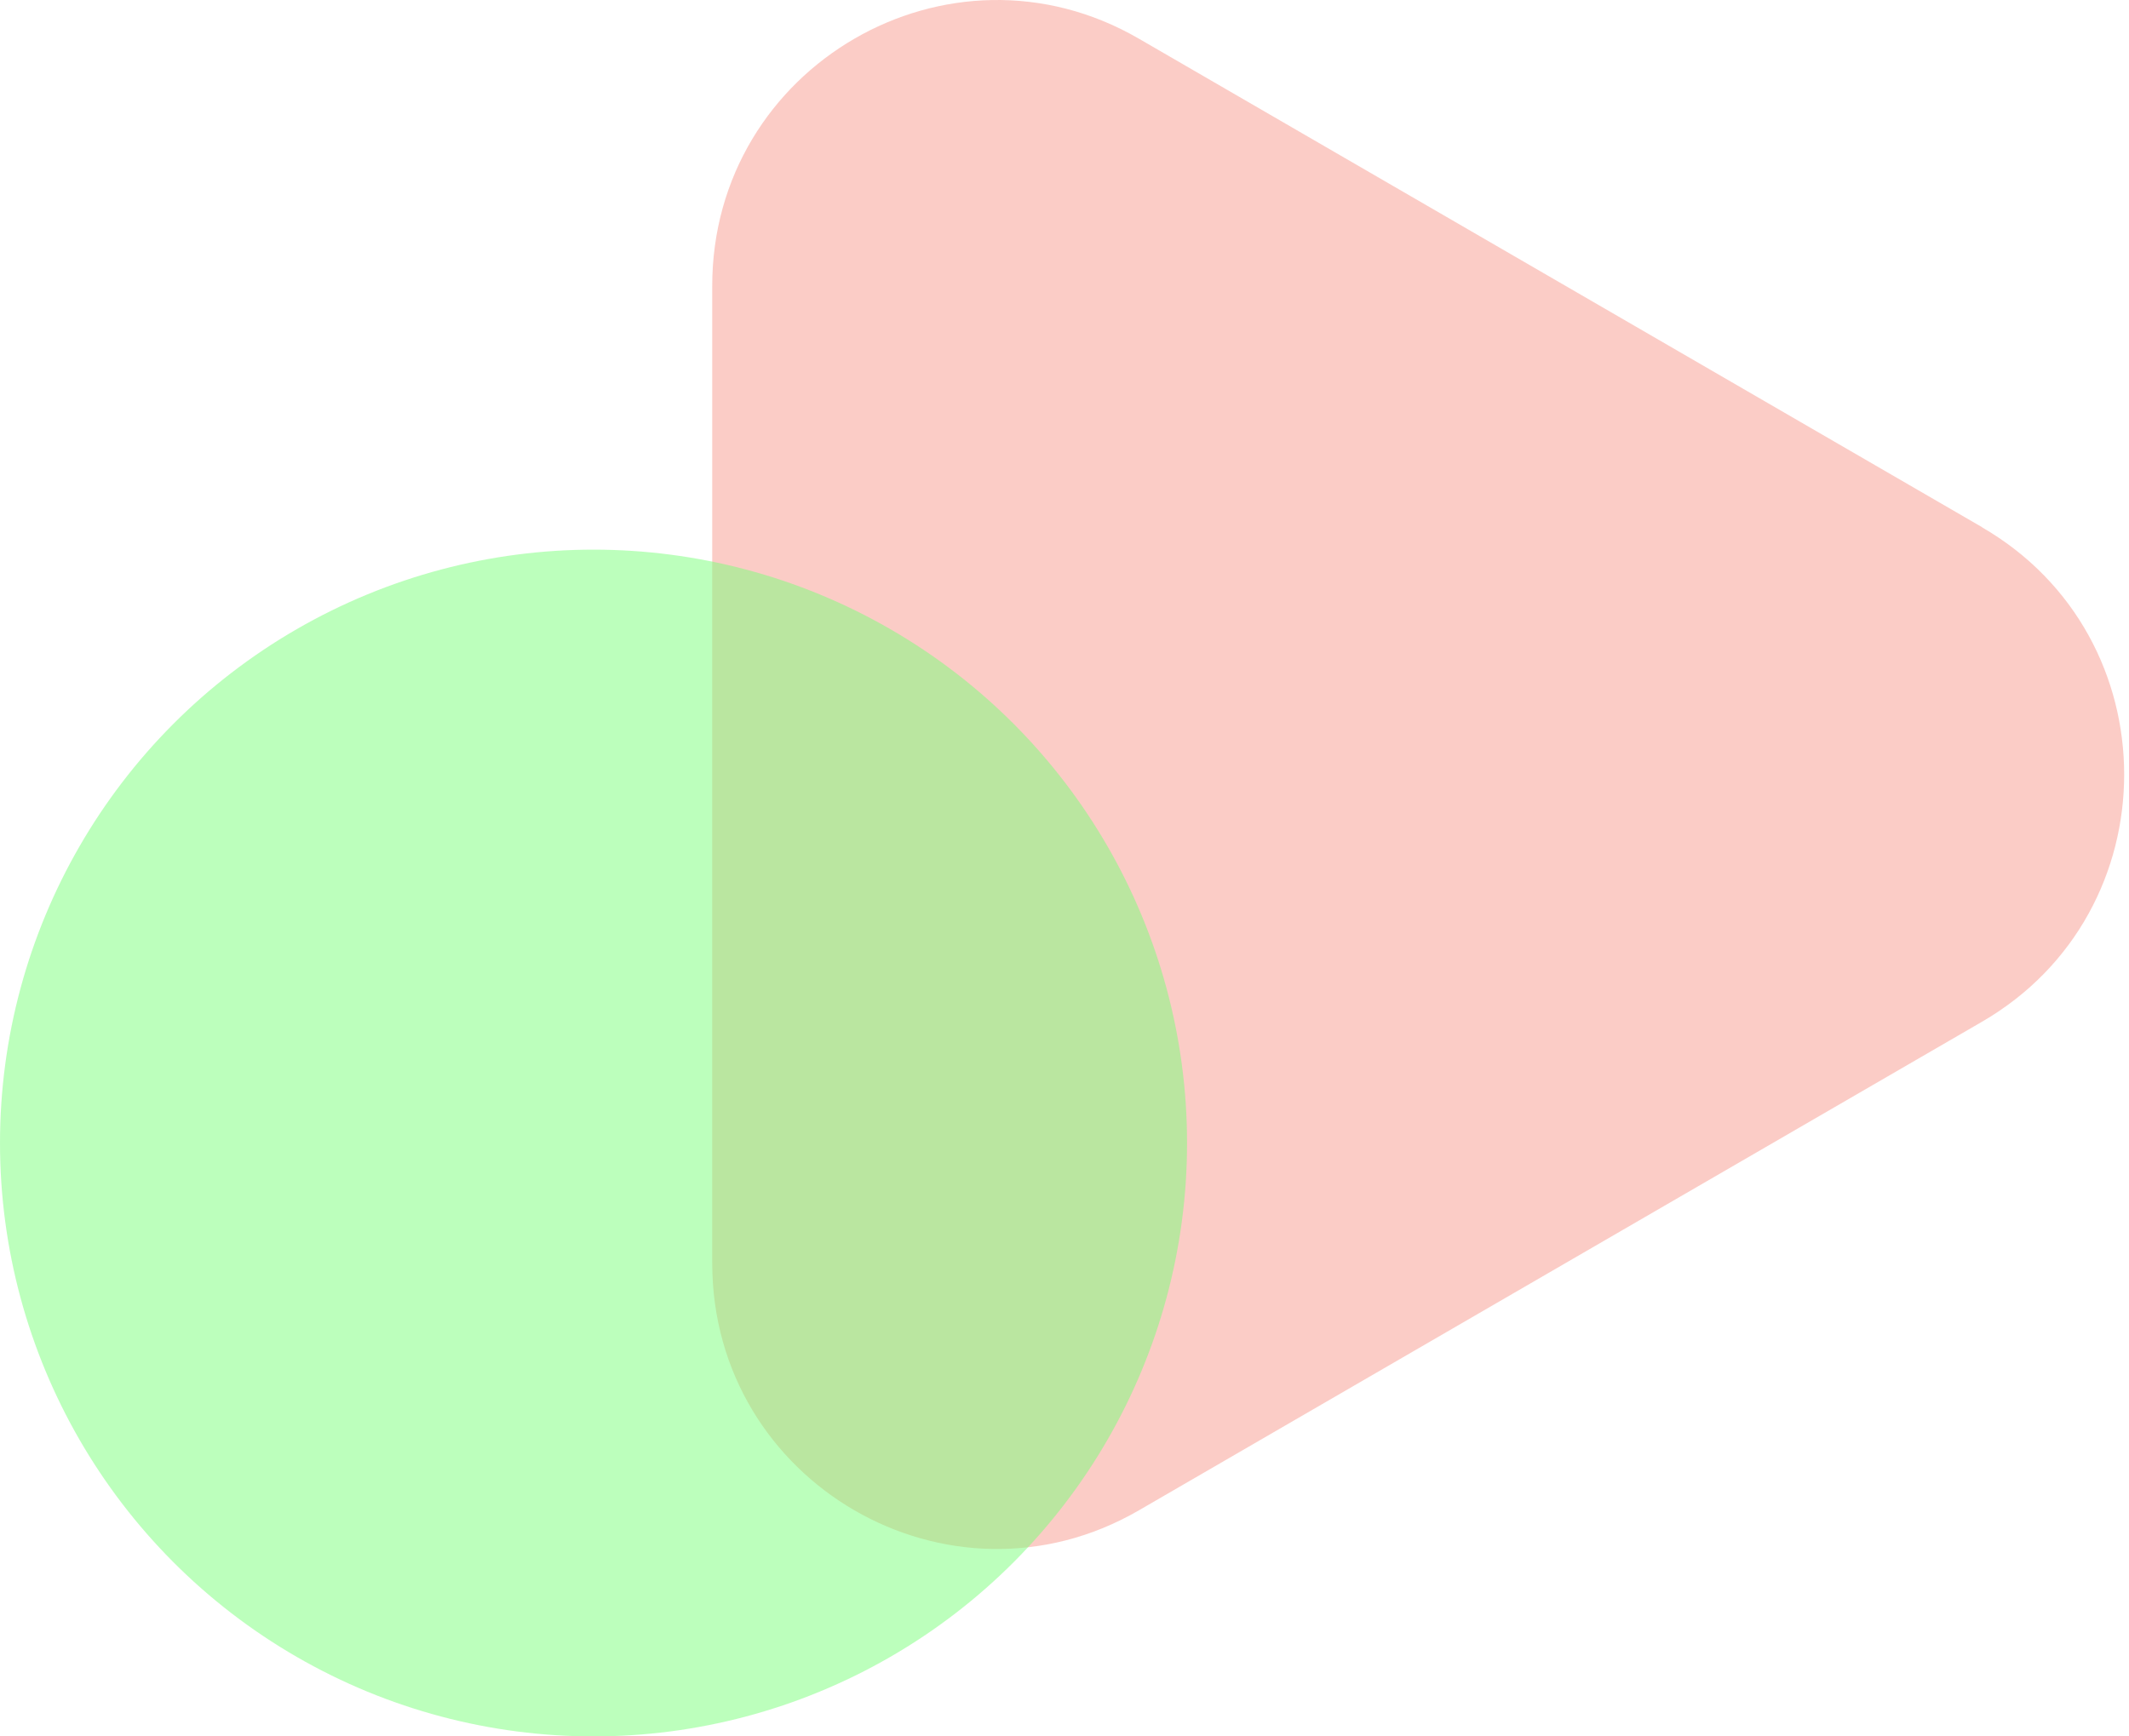 <svg width="114" height="93" viewBox="0 0 114 93" fill="none" xmlns="http://www.w3.org/2000/svg">
<path d="M106.14 28.24L60.982 2.071C50.831 -3.814 38.137 3.543 38.137 15.314V67.65C38.137 79.421 50.831 86.778 60.982 80.893L106.128 54.724C116.279 48.839 116.279 34.125 106.128 28.24H106.14Z" fill="#F99B8E" fill-opacity="0.5"/>
<circle cx="31.781" cy="61.219" r="31.781" fill="#7BFF7B" fill-opacity="0.5"/>
</svg>
